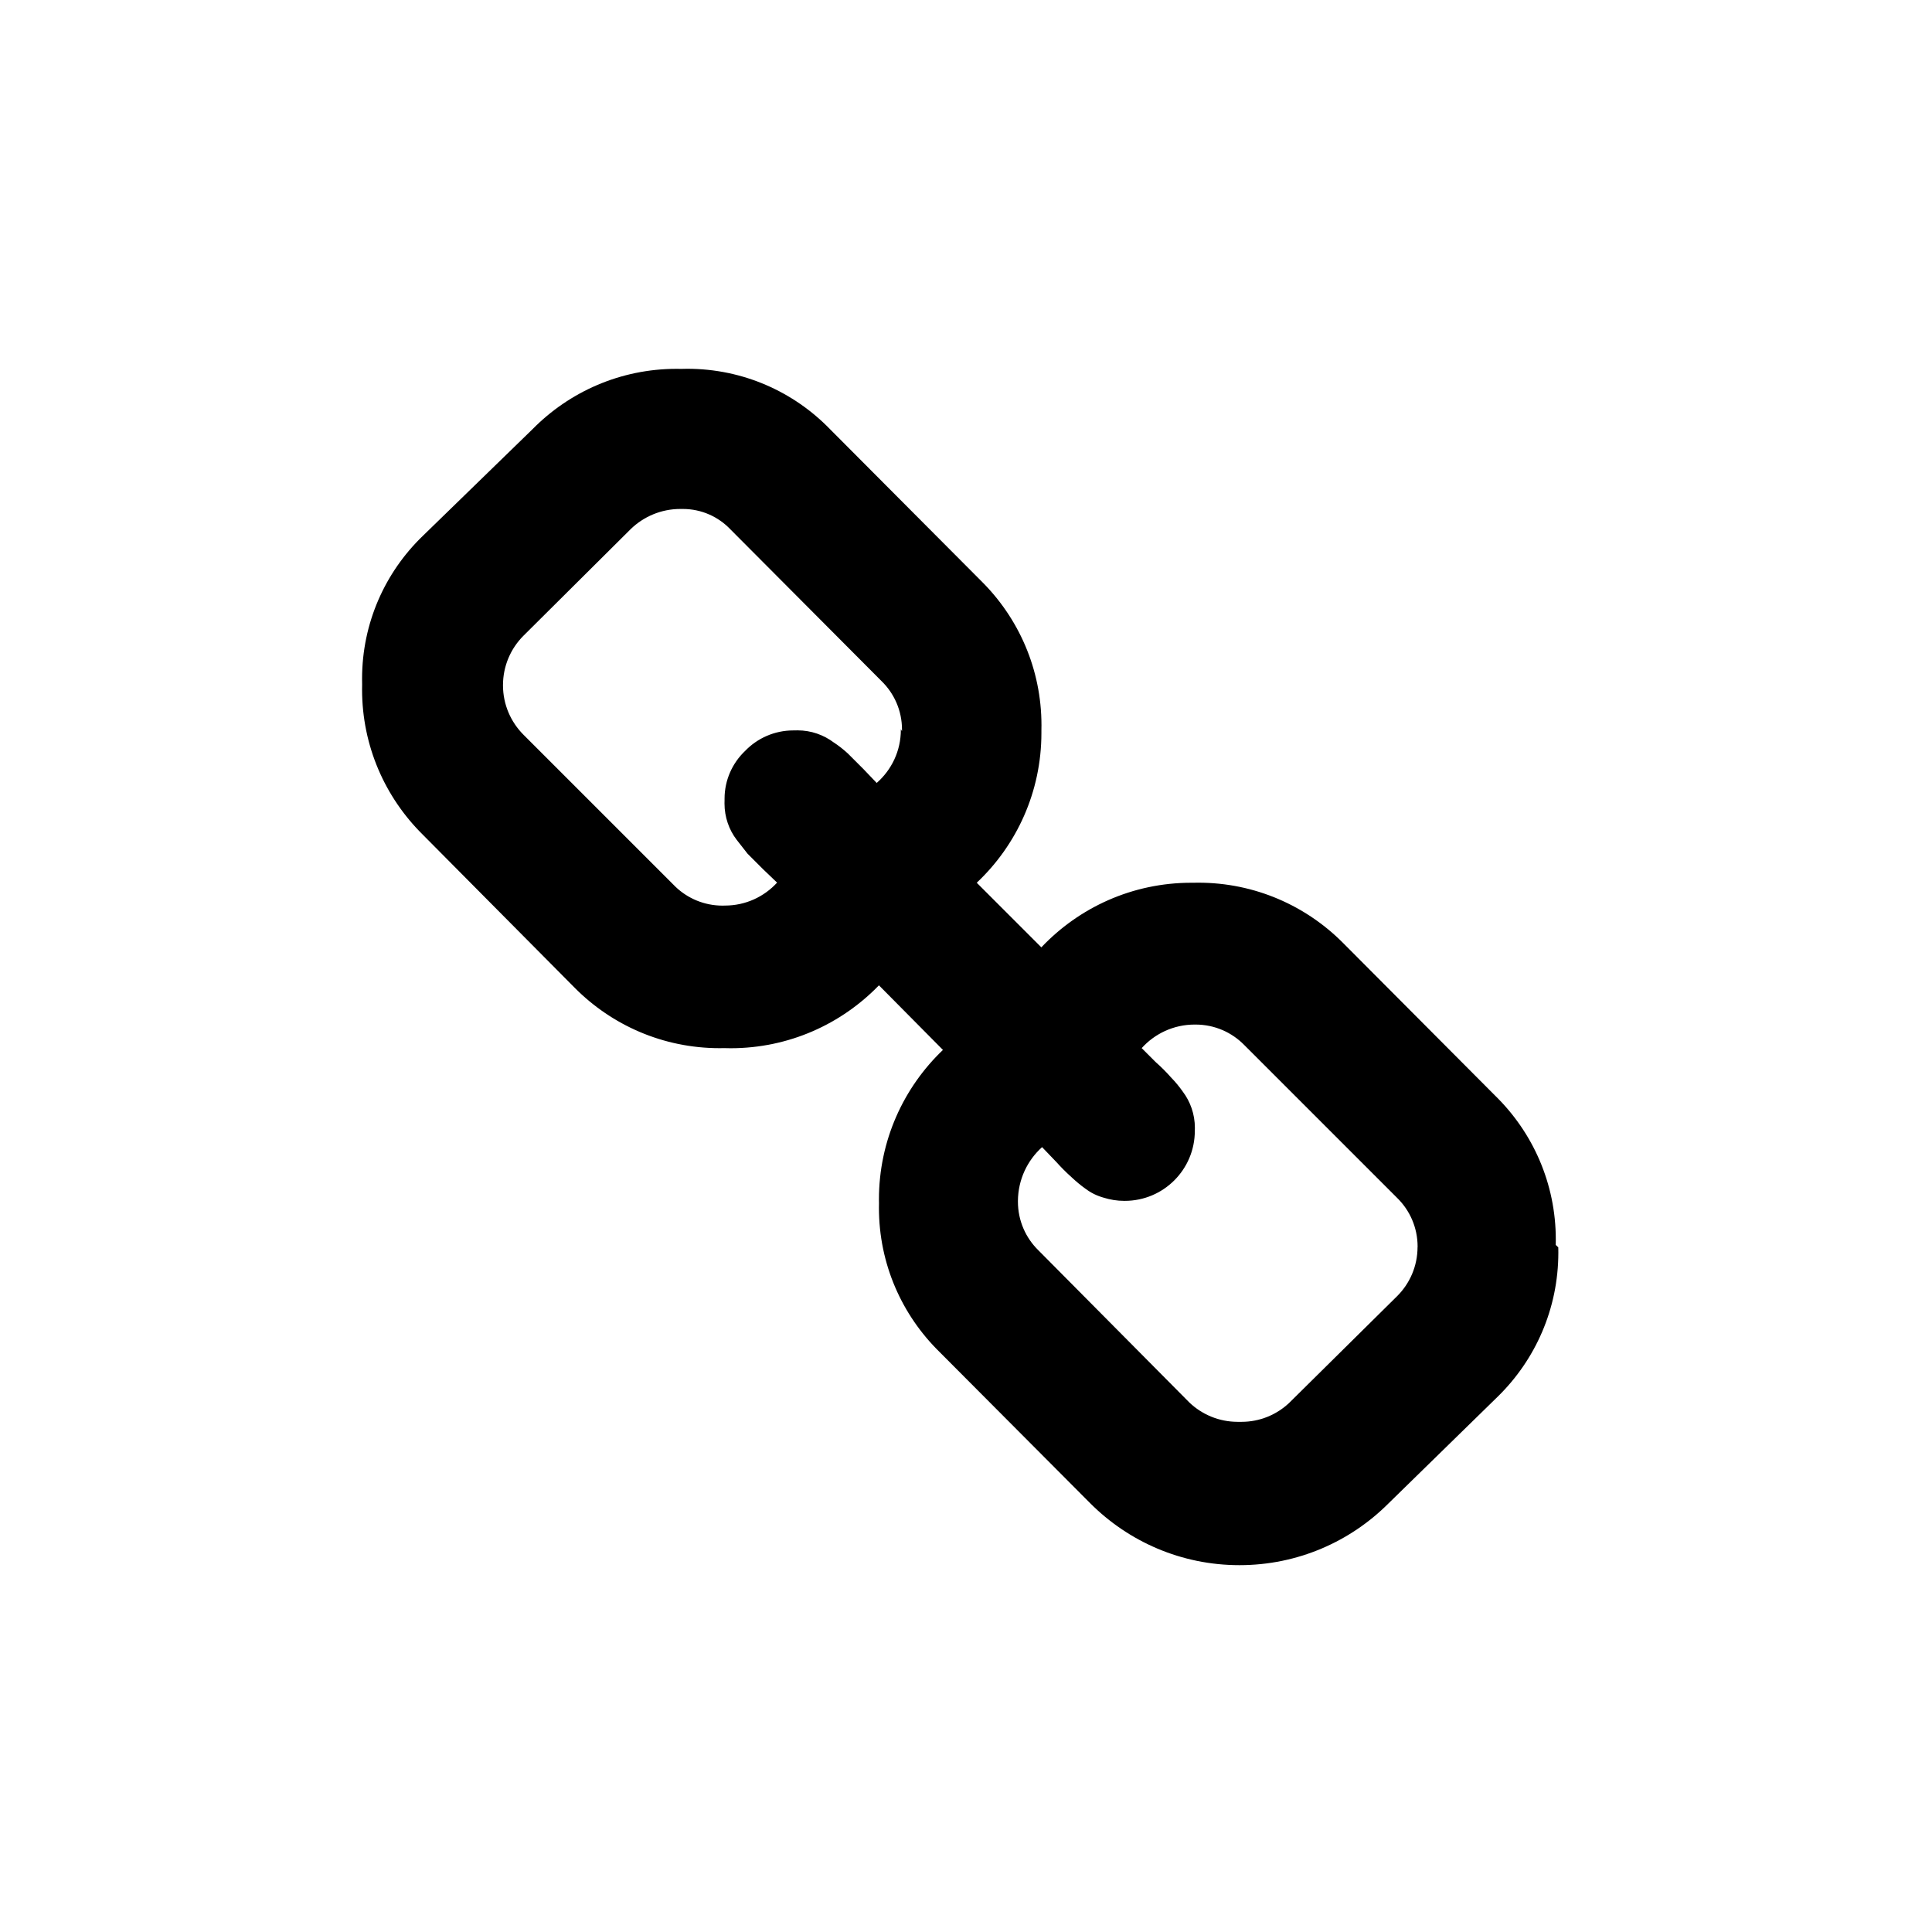 <!-- Generated by IcoMoon.io -->
<svg version="1.1" xmlns="http://www.w3.org/2000/svg" width="32" height="32" viewBox="0 0 32 32">
<title>copy</title>
<path d="M23.48 20.66c0-0.004 0-0.008 0-0.012 0-0.317-0.13-0.603-0.34-0.808l-0-0-2.53-2.53c-0.205-0.21-0.491-0.34-0.808-0.34-0.004 0-0.008 0-0.013 0h0.001c-0.001 0-0.002 0-0.003 0-0.347 0-0.66 0.15-0.876 0.389l-0.001 0.001 0.23 0.23c0.093 0.082 0.178 0.167 0.257 0.257l0.003 0.003c0.067 0.069 0.13 0.145 0.186 0.224l0.004 0.006c0.125 0.165 0.201 0.374 0.201 0.601 0 0.014-0 0.027-0.001 0.041l0-0.002c0 0.003 0 0.006 0 0.010 0 0.641-0.519 1.16-1.16 1.16-0.004 0-0.007-0-0.011-0h0.001c-0.118-0-0.231-0.019-0.338-0.052l0.008 0.002c-0.119-0.032-0.222-0.083-0.312-0.152l0.002 0.002c-0.085-0.061-0.16-0.124-0.231-0.191l0.001 0.001c-0.093-0.083-0.177-0.168-0.257-0.257l-0.003-0.003-0.23-0.24c-0.244 0.22-0.397 0.537-0.4 0.89v0c-0 0.004-0 0.008-0 0.012 0 0.317 0.13 0.603 0.34 0.808l0 0 2.5 2.52c0.208 0.198 0.49 0.32 0.8 0.32 0.010 0 0.021-0 0.031-0l-0.002 0c0.010 0 0.022 0 0.034 0 0.304 0 0.581-0.118 0.787-0.311l-0.001 0.001 1.79-1.77c0.21-0.208 0.34-0.497 0.34-0.816 0-0.001 0-0.003 0-0.004v0zM14.94 12.11c0-0.008 0-0.017 0-0.026 0-0.315-0.13-0.6-0.34-0.804l-0-0-2.5-2.51c-0.199-0.21-0.48-0.34-0.791-0.34-0.010 0-0.020 0-0.030 0l0.001-0c-0.003-0-0.007-0-0.011-0-0.318 0-0.607 0.126-0.819 0.33l0-0-1.78 1.77c-0.21 0.21-0.339 0.5-0.339 0.82s0.13 0.61 0.34 0.82l2.52 2.52c0.202 0.192 0.476 0.31 0.778 0.31 0.011 0 0.022-0 0.034-0.001l-0.002 0c0.002 0 0.005 0 0.007 0 0.341 0 0.648-0.146 0.862-0.379l0.001-0.001-0.23-0.22-0.26-0.26-0.18-0.23c-0.126-0.165-0.201-0.375-0.201-0.602 0-0.017 0-0.034 0.001-0.051l-0 0.002c-0-0.009-0-0.019-0-0.029 0-0.311 0.131-0.592 0.34-0.791l0-0c0.202-0.21 0.486-0.34 0.8-0.34 0.007 0 0.014 0 0.021 0l-0.001-0c0.014-0.001 0.031-0.001 0.048-0.001 0.227 0 0.436 0.076 0.604 0.203l-0.002-0.002c0.086 0.057 0.161 0.117 0.231 0.181l-0.001-0.001 0.26 0.26 0.22 0.23c0.246-0.216 0.4-0.53 0.4-0.881 0-0.003 0-0.006-0-0.010v0.001zM25.81 20.66c0.001 0.026 0.001 0.056 0.001 0.086 0 0.934-0.383 1.778-1.001 2.384l-1.811 1.77c-0.632 0.633-1.505 1.024-2.47 1.024s-1.838-0.392-2.47-1.024l-0-0-2.5-2.51c-0.618-0.607-1.001-1.451-1.001-2.384 0-0.027 0-0.053 0.001-0.080l-0 0.004c-0-0.019-0.001-0.042-0.001-0.064 0-0.973 0.407-1.852 1.059-2.475l0.001-0.001-1.060-1.070c-0.623 0.643-1.493 1.042-2.457 1.042-0.036 0-0.072-0.001-0.108-0.002l0.005 0c-0.024 0.001-0.051 0.001-0.079 0.001-0.939 0-1.788-0.383-2.401-1.001l-0-0-2.52-2.54c-0.618-0.613-1.001-1.462-1.001-2.401 0-0.028 0-0.056 0.001-0.083l-0 0.004c-0.001-0.029-0.001-0.063-0.001-0.096 0-0.927 0.383-1.765 1.001-2.363l0.001-0.001 1.82-1.77c0.608-0.618 1.453-1.001 2.388-1.001 0.025 0 0.050 0 0.076 0.001l-0.004-0c0.030-0.001 0.066-0.002 0.102-0.002 0.929 0 1.768 0.383 2.367 1.001l0.001 0.001 2.5 2.51c0.618 0.61 1.001 1.456 1.001 2.393 0 0.027-0 0.054-0.001 0.082l0-0.004c0 0.015 0 0.032 0 0.049 0 0.977-0.411 1.858-1.069 2.479l-0.002 0.002 1.070 1.070c0.625-0.66 1.507-1.070 2.485-1.070 0.012 0 0.025 0 0.037 0l-0.002-0c0.024-0.001 0.051-0.001 0.079-0.001 0.939 0 1.788 0.383 2.401 1.001l0 0 2.52 2.53c0.618 0.605 1.001 1.448 1.001 2.38 0 0.032-0 0.063-0.001 0.094l0-0.005z"></path>
</svg>

